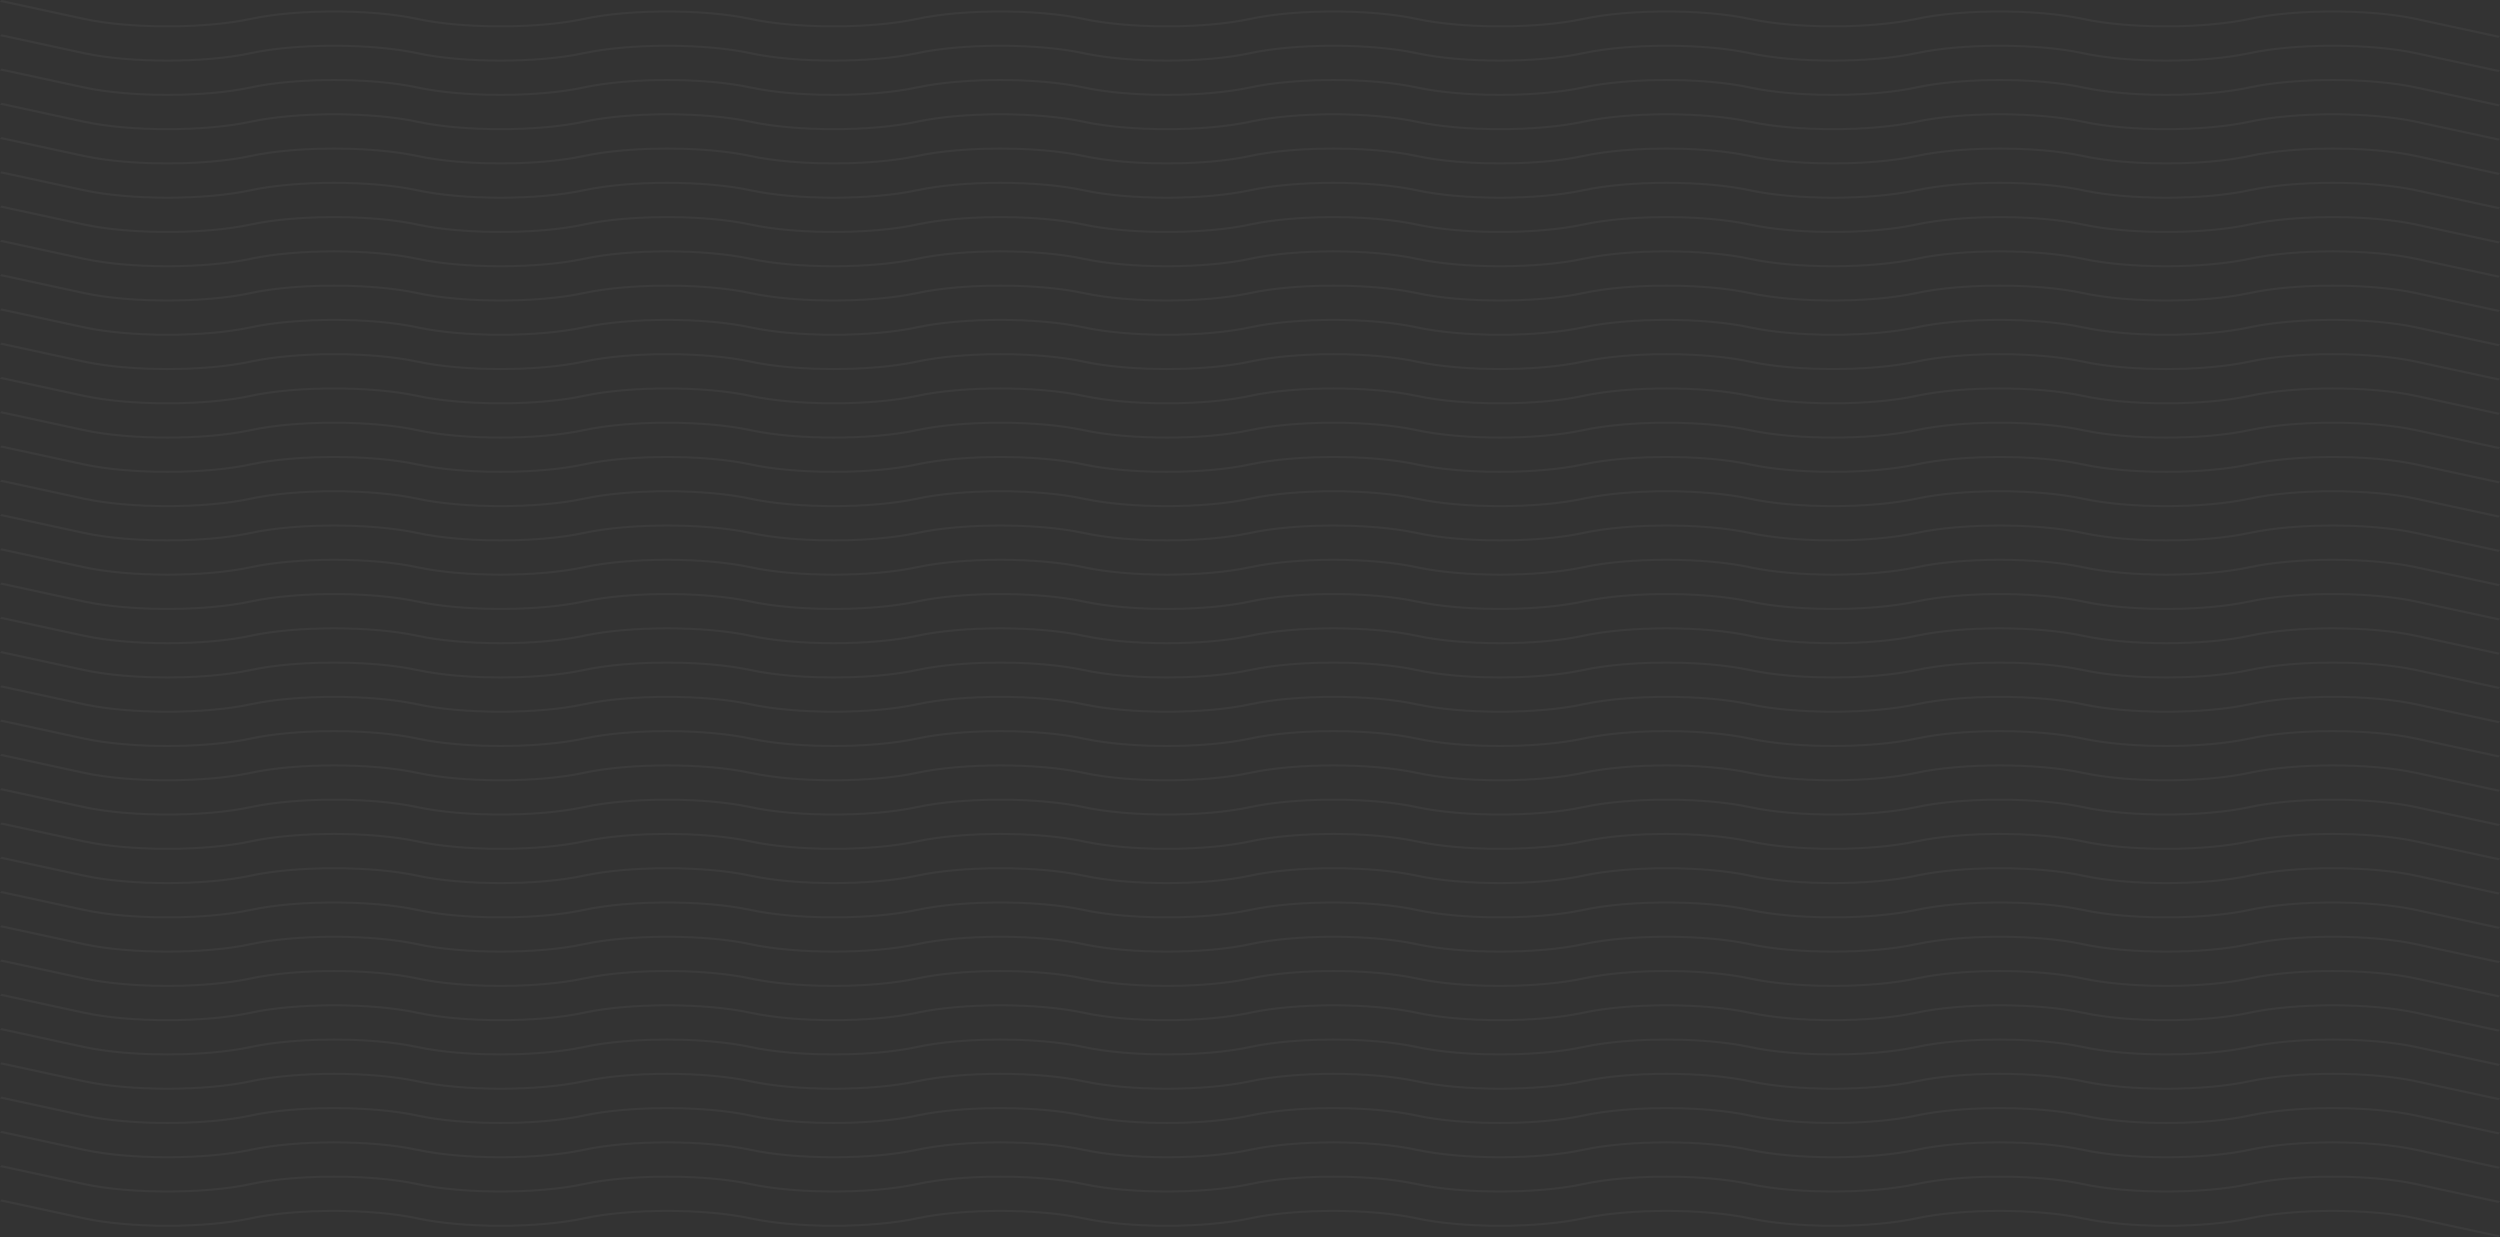 <svg xmlns="http://www.w3.org/2000/svg" width="1303.262" height="644.986" viewBox="0 0 1303.262 644.986">
    <rect x="0" y="0" width="1303.262" height="644.986" fill="#333333" stroke="none"/>
    <defs>
        <style>
            .cls-2{fill:#fff}
        </style>
    </defs>
    <g id="texture" opacity="0.04" transform="translate(-401.743 37.193)">
        <g id="Group_697" transform="translate(401.743 588.077)">
            <g id="Group_696">
                <path id="Path_444" d="M1704.212 276.486l-43.412-9.367c-23.719-5.118-62.312-5.118-86.031 0-24.158 5.213-63.462 5.213-87.616 0-23.723-5.118-62.316-5.118-86.034 0-24.154 5.211-63.462 5.213-87.616 0-23.719-5.118-62.316-5.115-86.038 0-24.154 5.213-63.462 5.213-87.625 0-23.723-5.118-62.316-5.118-86.038 0-24.15 5.211-63.454 5.213-87.608 0-23.723-5.118-62.32-5.115-86.039 0-24.158 5.213-63.47 5.211-87.624 0-23.723-5.118-62.324-5.115-86.047 0-24.154 5.213-63.462 5.213-87.625 0-23.727-5.118-62.328-5.115-86.055 0-24.162 5.213-63.474 5.213-87.637 0l-43.424-9.365.789-.983 43.428 9.365c23.723 5.122 62.332 5.122 86.055 0 24.162-5.211 63.474-5.211 87.633 0 23.719 5.122 62.32 5.122 86.047 0 24.162-5.211 63.466-5.211 87.624 0 23.727 5.122 62.328 5.12 86.047 0 24.154-5.211 63.458-5.211 87.616 0 23.719 5.12 62.307 5.122 86.031 0 24.15-5.209 63.458-5.211 87.616 0 23.727 5.122 62.324 5.12 86.043 0 24.158-5.211 63.462-5.211 87.62 0 23.719 5.122 62.316 5.122 86.035 0 24.158-5.211 63.462-5.211 87.616 0 23.719 5.122 62.316 5.122 86.035 0 24.158-5.211 63.458-5.211 87.616 0l43.412 9.367z" class="cls-2" transform="translate(-401.743 -256.771)"/>
            </g>
        </g>
        <g id="Group_699" transform="translate(401.743 570.212)">
            <g id="Group_698">
                <path id="Path_445" d="M1704.212 268.087l-43.412-9.367c-23.719-5.118-62.312-5.118-86.031 0-24.158 5.213-63.462 5.213-87.616 0-23.723-5.118-62.316-5.118-86.034 0-24.154 5.211-63.462 5.213-87.616 0-23.719-5.118-62.316-5.115-86.038 0-24.154 5.213-63.462 5.213-87.625 0-23.723-5.118-62.316-5.118-86.038 0-24.15 5.211-63.454 5.213-87.608 0-23.723-5.118-62.32-5.115-86.039 0-24.158 5.213-63.47 5.211-87.624 0-23.723-5.118-62.324-5.115-86.047 0-24.154 5.213-63.462 5.213-87.625 0-23.727-5.118-62.328-5.115-86.055 0-24.162 5.213-63.474 5.213-87.637 0l-43.424-9.365.789-.983 43.428 9.367c23.723 5.12 62.332 5.12 86.055 0 24.162-5.213 63.474-5.213 87.633 0 23.719 5.12 62.32 5.12 86.047 0 24.162-5.213 63.466-5.213 87.624 0 23.727 5.12 62.328 5.118 86.047 0 24.154-5.213 63.458-5.213 87.616 0 23.719 5.118 62.307 5.12 86.031 0 24.15-5.211 63.458-5.213 87.616 0 23.727 5.12 62.324 5.118 86.043 0 24.158-5.213 63.462-5.213 87.62 0 23.719 5.12 62.316 5.12 86.035 0 24.158-5.213 63.462-5.213 87.616 0 23.719 5.12 62.316 5.12 86.035 0 24.158-5.213 63.458-5.213 87.616 0l43.412 9.365z" class="cls-2" transform="translate(-401.743 -248.372)"/>
            </g>
        </g>
        <g id="Group_701" transform="translate(401.743 552.347)">
            <g id="Group_700">
                <path id="Path_446" d="M1704.212 259.688l-43.412-9.365c-23.719-5.12-62.312-5.12-86.031 0-24.158 5.211-63.462 5.211-87.616 0-23.723-5.12-62.316-5.12-86.034 0-24.154 5.211-63.462 5.211-87.616 0-23.719-5.12-62.316-5.118-86.038 0-24.154 5.211-63.462 5.211-87.625 0-23.723-5.12-62.316-5.12-86.038 0-24.15 5.211-63.454 5.211-87.608 0-23.723-5.12-62.32-5.118-86.039 0-24.158 5.211-63.47 5.209-87.624 0-23.723-5.12-62.324-5.118-86.047 0-24.154 5.211-63.462 5.211-87.625 0-23.727-5.12-62.328-5.118-86.055 0-24.162 5.211-63.474 5.211-87.637 0l-43.424-9.367.789-.983 43.428 9.367c23.723 5.12 62.332 5.12 86.055 0 24.162-5.213 63.474-5.213 87.633 0 23.719 5.12 62.32 5.12 86.047 0 24.162-5.213 63.466-5.213 87.624 0 23.727 5.12 62.328 5.118 86.047 0 24.154-5.213 63.458-5.213 87.616 0 23.719 5.118 62.307 5.12 86.031 0 24.15-5.211 63.458-5.213 87.616 0 23.727 5.12 62.324 5.118 86.043 0 24.158-5.213 63.462-5.213 87.62 0 23.719 5.12 62.316 5.12 86.035 0 24.158-5.213 63.462-5.213 87.616 0 23.719 5.12 62.316 5.12 86.035 0 24.158-5.213 63.458-5.213 87.616 0l43.412 9.365z" class="cls-2" transform="translate(-401.743 -239.973)"/>
            </g>
        </g>
        <g id="Group_703" transform="translate(401.743 534.483)">
            <g id="Group_702">
                <path id="Path_447" d="M1704.212 251.289l-43.412-9.365c-23.719-5.12-62.312-5.12-86.031 0-24.158 5.211-63.462 5.211-87.616 0-23.723-5.12-62.316-5.12-86.034 0-24.154 5.209-63.462 5.211-87.616 0-23.722-5.12-62.32-5.12-86.038 0-24.158 5.211-63.466 5.211-87.625 0-23.723-5.12-62.316-5.12-86.038 0-24.15 5.211-63.454 5.211-87.608 0-23.723-5.12-62.32-5.12-86.039 0-24.154 5.211-63.466 5.211-87.624 0-23.719-5.12-62.324-5.12-86.047 0-24.162 5.211-63.47 5.211-87.625 0-23.727-5.12-62.332-5.118-86.055 0-24.162 5.211-63.474 5.211-87.637 0l-43.424-9.367.789-.983 43.428 9.367c23.723 5.118 62.332 5.118 86.055 0 24.162-5.211 63.474-5.211 87.633 0 23.719 5.118 62.32 5.118 86.047 0 24.158-5.211 63.466-5.211 87.624 0 23.727 5.118 62.328 5.118 86.047 0 24.15-5.211 63.458-5.211 87.616 0 23.719 5.118 62.307 5.118 86.031 0 24.15-5.209 63.458-5.211 87.616 0 23.727 5.118 62.324 5.118 86.043 0 24.158-5.211 63.466-5.211 87.62 0 23.719 5.118 62.316 5.118 86.035 0 24.158-5.211 63.462-5.211 87.616 0 23.719 5.118 62.316 5.118 86.035 0 24.158-5.211 63.458-5.211 87.616 0l43.412 9.365z" class="cls-2" transform="translate(-401.743 -231.574)"/>
            </g>
        </g>
        <g id="Group_705" transform="translate(401.743 516.618)">
            <g id="Group_704">
                <path id="Path_448" d="M1704.212 242.89l-43.412-9.365c-23.719-5.122-62.312-5.122-86.031 0-24.158 5.211-63.462 5.211-87.616 0-23.723-5.122-62.316-5.122-86.034 0-24.154 5.209-63.462 5.211-87.616 0-23.722-5.122-62.32-5.122-86.038 0-24.158 5.211-63.466 5.211-87.625 0-23.723-5.122-62.32-5.122-86.038 0-24.15 5.211-63.454 5.211-87.608 0-23.723-5.122-62.32-5.122-86.039 0-24.154 5.211-63.466 5.211-87.624 0-23.719-5.122-62.324-5.122-86.047 0-24.162 5.211-63.47 5.211-87.625 0-23.723-5.122-62.328-5.122-86.055 0-24.162 5.211-63.474 5.211-87.637 0l-43.424-9.367.789-.983 43.428 9.367c23.723 5.118 62.332 5.118 86.055 0 24.166-5.211 63.474-5.211 87.633 0 23.723 5.12 62.32 5.118 86.047 0 24.162-5.211 63.466-5.211 87.624 0 23.723 5.12 62.324 5.118 86.047 0 24.15-5.213 63.458-5.211 87.616 0 23.719 5.118 62.307 5.118 86.031 0 24.15-5.211 63.458-5.211 87.616 0 23.723 5.12 62.324 5.118 86.043 0 24.158-5.213 63.466-5.211 87.62 0 23.719 5.118 62.316 5.118 86.035 0 24.158-5.211 63.462-5.211 87.616 0 23.719 5.118 62.316 5.118 86.035 0 24.158-5.211 63.458-5.211 87.616 0l43.412 9.367z" class="cls-2" transform="translate(-401.743 -223.175)"/>
            </g>
        </g>
        <g id="Group_707" transform="translate(401.743 498.753)">
            <g id="Group_706">
                <path id="Path_449" d="M1704.212 234.494l-43.412-9.367c-23.719-5.12-62.312-5.12-86.031 0-24.158 5.211-63.462 5.211-87.616 0-23.723-5.12-62.316-5.12-86.034 0-24.154 5.209-63.462 5.211-87.616 0-23.722-5.12-62.32-5.12-86.038 0-24.158 5.211-63.466 5.211-87.625 0-23.723-5.12-62.32-5.12-86.038 0-24.15 5.211-63.454 5.211-87.608 0-23.723-5.12-62.32-5.12-86.039 0-24.154 5.211-63.466 5.211-87.624 0-23.719-5.12-62.324-5.12-86.047 0-24.162 5.211-63.47 5.211-87.625 0-23.723-5.12-62.328-5.12-86.055 0-24.162 5.211-63.474 5.211-87.637 0l-43.424-9.367.789-.983 43.428 9.367c23.723 5.118 62.332 5.118 86.055 0 24.166-5.211 63.474-5.209 87.633 0 23.723 5.118 62.32 5.118 86.047 0 24.162-5.211 63.466-5.209 87.624 0 23.723 5.118 62.324 5.118 86.047 0 24.15-5.213 63.458-5.213 87.616 0 23.719 5.118 62.307 5.118 86.031 0 24.15-5.211 63.458-5.213 87.616 0 23.723 5.118 62.324 5.118 86.043 0 24.158-5.213 63.466-5.213 87.62 0 23.719 5.118 62.316 5.118 86.035 0 24.158-5.211 63.462-5.213 87.616 0 23.719 5.118 62.316 5.118 86.035 0 24.158-5.211 63.458-5.213 87.616 0l43.412 9.367z" class="cls-2" transform="translate(-401.743 -214.776)"/>
            </g>
        </g>
        <g id="Group_709" transform="translate(401.743 480.888)">
            <g id="Group_708">
                <path id="Path_450" d="M1704.212 226.095l-43.412-9.367c-23.719-5.12-62.312-5.12-86.031 0-24.158 5.211-63.462 5.211-87.616 0-23.723-5.12-62.316-5.12-86.034 0-24.154 5.209-63.462 5.211-87.616 0-23.722-5.12-62.32-5.12-86.038 0-24.158 5.211-63.466 5.211-87.625 0-23.723-5.12-62.32-5.12-86.038 0-24.15 5.211-63.454 5.211-87.608 0-23.723-5.12-62.32-5.12-86.039 0-24.154 5.211-63.466 5.211-87.624 0-23.719-5.12-62.324-5.12-86.047 0-24.162 5.211-63.47 5.211-87.625 0-23.723-5.12-62.328-5.12-86.055 0-24.162 5.211-63.474 5.211-87.637 0l-43.424-9.367.789-.983 43.428 9.367c23.723 5.118 62.332 5.118 86.055 0 24.166-5.211 63.474-5.209 87.633 0 23.723 5.118 62.32 5.118 86.047 0 24.162-5.211 63.466-5.209 87.624 0 23.723 5.118 62.324 5.118 86.047 0 24.15-5.213 63.458-5.211 87.616 0 23.719 5.118 62.307 5.118 86.031 0 24.15-5.211 63.458-5.213 87.616 0 23.723 5.118 62.324 5.118 86.043 0 24.158-5.213 63.466-5.211 87.62 0 23.719 5.118 62.316 5.118 86.035 0 24.158-5.211 63.462-5.213 87.616 0 23.719 5.118 62.316 5.118 86.035 0 24.158-5.211 63.458-5.213 87.616 0l43.412 9.367z" class="cls-2" transform="translate(-401.743 -206.377)"/>
            </g>
        </g>
        <g id="Group_711" transform="translate(401.743 463.023)">
            <g id="Group_710">
                <path id="Path_451" d="M1704.212 217.7l-43.412-9.367c-23.719-5.12-62.312-5.12-86.031 0-24.158 5.211-63.462 5.211-87.616 0-23.723-5.12-62.316-5.12-86.034 0-24.154 5.209-63.462 5.211-87.616 0-23.722-5.12-62.32-5.12-86.038 0-24.158 5.211-63.466 5.211-87.625 0-23.723-5.122-62.32-5.12-86.038 0-24.15 5.211-63.454 5.211-87.608 0-23.723-5.12-62.32-5.12-86.039 0-24.154 5.211-63.466 5.211-87.624 0-23.719-5.12-62.324-5.12-86.047 0-24.162 5.211-63.47 5.211-87.625 0-23.723-5.122-62.328-5.12-86.055 0-24.162 5.211-63.474 5.211-87.637 0l-43.424-9.367.789-.983 43.428 9.367c23.723 5.118 62.332 5.118 86.055 0 24.166-5.211 63.474-5.211 87.633 0 23.723 5.12 62.32 5.118 86.047 0 24.162-5.211 63.466-5.211 87.624 0 23.723 5.12 62.324 5.118 86.047 0 24.15-5.213 63.458-5.211 87.616 0 23.719 5.118 62.307 5.118 86.031 0 24.15-5.211 63.458-5.213 87.616 0 23.723 5.12 62.324 5.118 86.043 0 24.158-5.213 63.466-5.211 87.62 0 23.719 5.118 62.316 5.118 86.035 0 24.158-5.211 63.462-5.213 87.616 0 23.719 5.118 62.316 5.118 86.035 0 24.158-5.211 63.458-5.213 87.616 0l43.412 9.367z" class="cls-2" transform="translate(-401.743 -197.978)"/>
            </g>
        </g>
        <g id="Group_713" transform="translate(401.743 445.158)">
            <g id="Group_712">
                <path id="Path_452" d="M1704.212 209.294l-43.412-9.367c-23.719-5.118-62.312-5.118-86.031 0-24.158 5.213-63.462 5.213-87.616 0-23.723-5.118-62.316-5.118-86.034 0-24.154 5.213-63.462 5.213-87.616 0-23.719-5.118-62.316-5.118-86.038 0-24.154 5.213-63.462 5.213-87.625 0-23.723-5.118-62.316-5.118-86.038 0-24.15 5.213-63.454 5.213-87.608 0-23.723-5.118-62.32-5.118-86.039 0-24.158 5.213-63.47 5.211-87.624 0-23.723-5.118-62.324-5.118-86.047 0-24.154 5.213-63.462 5.213-87.625 0-23.727-5.118-62.328-5.118-86.055 0-24.162 5.213-63.474 5.213-87.637 0l-43.424-9.365.789-.983 43.428 9.367c23.723 5.12 62.332 5.12 86.055 0 24.162-5.213 63.474-5.213 87.633 0 23.719 5.12 62.32 5.12 86.047 0 24.162-5.213 63.466-5.213 87.624 0 23.727 5.12 62.328 5.12 86.047 0 24.154-5.213 63.458-5.213 87.616 0 23.719 5.12 62.307 5.12 86.031 0 24.15-5.209 63.458-5.213 87.616 0 23.727 5.12 62.324 5.12 86.043 0 24.158-5.213 63.462-5.213 87.62 0 23.719 5.12 62.316 5.12 86.035 0 24.158-5.211 63.462-5.213 87.616 0 23.719 5.12 62.316 5.12 86.035 0 24.158-5.211 63.458-5.213 87.616 0l43.412 9.365z" class="cls-2" transform="translate(-401.743 -189.579)"/>
            </g>
        </g>
        <g id="Group_715" transform="translate(401.743 427.293)">
            <g id="Group_714">
                <path id="Path_453" d="M1704.212 200.9l-43.412-9.37c-23.719-5.12-62.312-5.12-86.031 0-24.158 5.211-63.462 5.211-87.616 0-23.723-5.12-62.316-5.12-86.034 0-24.154 5.209-63.462 5.211-87.616 0-23.719-5.12-62.316-5.118-86.038 0-24.154 5.213-63.462 5.211-87.625 0-23.723-5.12-62.316-5.12-86.038 0-24.15 5.209-63.454 5.211-87.608 0-23.723-5.12-62.32-5.118-86.039 0-24.158 5.211-63.47 5.209-87.624 0-23.723-5.12-62.324-5.118-86.047 0-24.154 5.213-63.462 5.211-87.625 0-23.727-5.12-62.328-5.118-86.055 0-24.162 5.211-63.474 5.211-87.637 0l-43.424-9.367.789-.983 43.428 9.367c23.723 5.12 62.332 5.12 86.055 0 24.162-5.213 63.474-5.213 87.633 0 23.719 5.12 62.32 5.12 86.047 0 24.162-5.213 63.466-5.213 87.624 0 23.727 5.12 62.328 5.118 86.047 0 24.154-5.213 63.458-5.213 87.616 0 23.719 5.118 62.307 5.12 86.031 0 24.15-5.209 63.458-5.213 87.616 0 23.727 5.12 62.324 5.118 86.043 0 24.158-5.213 63.462-5.213 87.62 0 23.719 5.12 62.316 5.12 86.035 0 24.158-5.213 63.462-5.213 87.616 0 23.719 5.12 62.316 5.12 86.035 0 24.158-5.213 63.458-5.213 87.616 0l43.412 9.365z" class="cls-2" transform="translate(-401.743 -181.18)"/>
            </g>
        </g>
        <g id="Group_717" transform="translate(401.743 409.428)">
            <g id="Group_716">
                <path id="Path_454" d="M1704.212 192.5l-43.412-9.365c-23.719-5.12-62.312-5.12-86.031 0-24.158 5.211-63.462 5.211-87.616 0-23.723-5.12-62.316-5.12-86.034 0-24.154 5.209-63.462 5.211-87.616 0-23.719-5.12-62.316-5.118-86.038 0-24.154 5.213-63.462 5.211-87.625 0-23.723-5.12-62.316-5.12-86.038 0-24.15 5.209-63.454 5.211-87.608 0-23.723-5.12-62.32-5.118-86.039 0-24.158 5.211-63.47 5.209-87.624 0-23.723-5.12-62.324-5.118-86.047 0-24.154 5.213-63.462 5.211-87.625 0-23.727-5.12-62.328-5.118-86.055 0-24.162 5.211-63.474 5.211-87.637 0l-43.424-9.367.789-.983 43.428 9.367c23.723 5.12 62.332 5.12 86.055 0 24.162-5.211 63.474-5.211 87.633 0 23.719 5.12 62.32 5.12 86.047 0 24.162-5.211 63.466-5.211 87.624 0 23.727 5.12 62.328 5.118 86.047 0 24.154-5.211 63.458-5.211 87.616 0 23.719 5.118 62.307 5.12 86.031 0 24.15-5.209 63.458-5.211 87.616 0 23.727 5.12 62.324 5.118 86.043 0 24.158-5.211 63.462-5.211 87.62 0 23.719 5.12 62.316 5.12 86.035 0 24.158-5.211 63.462-5.211 87.616 0 23.719 5.12 62.316 5.12 86.035 0 24.158-5.211 63.458-5.211 87.616 0l43.412 9.367z" class="cls-2" transform="translate(-401.743 -172.781)"/>
            </g>
        </g>
        <g id="Group_719" transform="translate(401.743 391.563)">
            <g id="Group_718">
                <path id="Path_455" d="M1704.212 184.1l-43.412-9.367c-23.719-5.12-62.312-5.12-86.031 0-24.158 5.211-63.462 5.211-87.616 0-23.723-5.12-62.316-5.12-86.034 0-24.154 5.211-63.462 5.211-87.616 0-23.719-5.12-62.316-5.118-86.038 0-24.154 5.211-63.462 5.211-87.625 0-23.723-5.12-62.316-5.12-86.038 0-24.15 5.211-63.454 5.211-87.608 0-23.723-5.12-62.32-5.118-86.039 0-24.158 5.211-63.47 5.211-87.624 0-23.723-5.12-62.324-5.118-86.047 0-24.154 5.211-63.462 5.211-87.625 0-23.727-5.12-62.328-5.118-86.055 0-24.162 5.211-63.474 5.211-87.637 0l-43.424-9.367.789-.983 43.428 9.367c23.723 5.12 62.332 5.12 86.055 0 24.162-5.211 63.474-5.211 87.633 0 23.719 5.12 62.32 5.12 86.047 0 24.162-5.211 63.466-5.211 87.624 0 23.727 5.122 62.328 5.12 86.047 0 24.154-5.211 63.458-5.211 87.616 0 23.719 5.12 62.307 5.122 86.031 0 24.15-5.209 63.458-5.211 87.616 0 23.727 5.122 62.324 5.12 86.043 0 24.158-5.211 63.462-5.211 87.62 0 23.719 5.12 62.316 5.12 86.035 0 24.158-5.211 63.462-5.211 87.616 0 23.719 5.12 62.316 5.12 86.035 0 24.158-5.211 63.458-5.211 87.616 0l43.412 9.367z" class="cls-2" transform="translate(-401.743 -164.382)"/>
            </g>
        </g>
        <g id="Group_721" transform="translate(401.743 373.698)">
            <g id="Group_720">
                <path id="Path_456" d="M1704.212 175.7l-43.412-9.367c-23.719-5.118-62.312-5.118-86.031 0-24.158 5.211-63.462 5.211-87.616 0-23.723-5.118-62.316-5.118-86.034 0-24.154 5.209-63.462 5.211-87.616 0-23.719-5.118-62.316-5.118-86.038 0-24.154 5.211-63.462 5.211-87.625 0-23.723-5.118-62.316-5.118-86.038 0-24.15 5.209-63.454 5.211-87.608 0-23.723-5.118-62.32-5.118-86.039 0-24.158 5.211-63.47 5.209-87.624 0-23.723-5.118-62.324-5.118-86.047 0-24.154 5.211-63.462 5.211-87.625 0-23.727-5.118-62.328-5.118-86.055 0-24.162 5.211-63.474 5.211-87.637 0l-43.424-9.367.789-.983 43.428 9.367c23.723 5.12 62.332 5.12 86.055 0 24.162-5.211 63.474-5.211 87.633 0 23.719 5.12 62.32 5.12 86.047 0 24.162-5.211 63.466-5.211 87.624 0 23.727 5.12 62.328 5.12 86.047 0 24.154-5.211 63.458-5.211 87.616 0 23.719 5.12 62.307 5.12 86.031 0 24.15-5.209 63.458-5.211 87.616 0 23.727 5.12 62.324 5.12 86.043 0 24.158-5.211 63.462-5.211 87.62 0 23.719 5.12 62.316 5.12 86.035 0 24.158-5.211 63.462-5.211 87.616 0 23.719 5.12 62.316 5.12 86.035 0 24.158-5.211 63.458-5.211 87.616 0l43.412 9.367z" class="cls-2" transform="translate(-401.743 -155.983)"/>
            </g>
        </g>
        <g id="Group_723" transform="translate(401.743 355.833)">
            <g id="Group_722">
                <path id="Path_457" d="M1704.212 167.3l-43.412-9.367c-23.719-5.118-62.312-5.118-86.031 0-24.158 5.211-63.462 5.211-87.616 0-23.723-5.118-62.316-5.118-86.034 0-24.154 5.209-63.462 5.211-87.616 0-23.722-5.118-62.32-5.118-86.038 0-24.158 5.211-63.466 5.211-87.625 0-23.723-5.118-62.316-5.118-86.038 0-24.15 5.211-63.454 5.211-87.608 0-23.723-5.118-62.32-5.118-86.039 0-24.154 5.211-63.466 5.211-87.624 0-23.719-5.118-62.324-5.118-86.047 0-24.162 5.211-63.47 5.211-87.625 0-23.727-5.12-62.332-5.118-86.055 0-24.162 5.211-63.474 5.211-87.637 0l-43.424-9.367.789-.983 43.428 9.367c23.723 5.118 62.332 5.118 86.055 0 24.162-5.211 63.474-5.211 87.633 0 23.719 5.118 62.32 5.118 86.047 0 24.158-5.211 63.466-5.211 87.624 0 23.727 5.118 62.328 5.118 86.047 0 24.15-5.211 63.458-5.211 87.616 0 23.719 5.118 62.307 5.118 86.031 0 24.15-5.209 63.458-5.211 87.616 0 23.727 5.118 62.324 5.118 86.043 0 24.158-5.211 63.466-5.211 87.62 0 23.719 5.118 62.316 5.118 86.035 0 24.158-5.211 63.462-5.211 87.616 0 23.719 5.118 62.316 5.118 86.035 0 24.158-5.211 63.458-5.211 87.616 0l43.412 9.367z" class="cls-2" transform="translate(-401.743 -147.584)"/>
            </g>
        </g>
        <g id="Group_725" transform="translate(401.743 337.968)">
            <g id="Group_724">
                <path id="Path_458" d="M1704.212 158.9l-43.412-9.367c-23.719-5.12-62.312-5.12-86.031 0-24.158 5.211-63.462 5.211-87.616 0-23.723-5.12-62.316-5.12-86.034 0-24.154 5.209-63.462 5.211-87.616 0-23.722-5.12-62.32-5.12-86.038 0-24.158 5.211-63.466 5.211-87.625 0-23.723-5.12-62.32-5.12-86.038 0-24.15 5.211-63.454 5.211-87.608 0-23.723-5.12-62.32-5.12-86.039 0-24.154 5.211-63.466 5.211-87.624 0-23.719-5.12-62.324-5.12-86.047 0-24.162 5.211-63.47 5.211-87.625 0-23.723-5.12-62.328-5.12-86.055 0-24.162 5.211-63.474 5.211-87.637 0l-43.424-9.367.789-.983 43.428 9.367c23.723 5.118 62.332 5.118 86.055 0 24.166-5.211 63.474-5.211 87.633 0 23.723 5.12 62.32 5.118 86.047 0 24.162-5.211 63.466-5.211 87.624 0 23.723 5.12 62.324 5.118 86.047 0 24.15-5.213 63.458-5.211 87.616 0 23.719 5.118 62.307 5.118 86.031 0 24.15-5.211 63.458-5.211 87.616 0 23.723 5.12 62.324 5.118 86.043 0 24.158-5.213 63.466-5.211 87.62 0 23.719 5.118 62.316 5.118 86.035 0 24.158-5.211 63.462-5.211 87.616 0 23.719 5.118 62.316 5.118 86.035 0 24.158-5.211 63.458-5.211 87.616 0l43.412 9.367z" class="cls-2" transform="translate(-401.743 -139.185)"/>
            </g>
        </g>
        <g id="Group_727" transform="translate(401.743 320.103)">
            <g id="Group_726">
                <path id="Path_459" d="M1704.212 150.5l-43.412-9.367c-23.719-5.12-62.312-5.12-86.031 0-24.158 5.211-63.462 5.211-87.616 0-23.723-5.12-62.316-5.12-86.034 0-24.154 5.209-63.462 5.211-87.616 0-23.722-5.12-62.32-5.12-86.038 0-24.158 5.211-63.466 5.211-87.625 0-23.723-5.12-62.32-5.12-86.038 0-24.15 5.211-63.454 5.211-87.608 0-23.723-5.12-62.32-5.12-86.039 0-24.154 5.211-63.466 5.211-87.624 0-23.719-5.12-62.324-5.12-86.047 0-24.162 5.211-63.47 5.211-87.625 0-23.723-5.12-62.328-5.12-86.055 0-24.162 5.211-63.474 5.211-87.637 0l-43.424-9.367.789-.983 43.428 9.367c23.723 5.118 62.332 5.118 86.055 0 24.166-5.211 63.474-5.211 87.633 0 23.723 5.118 62.32 5.118 86.047 0 24.162-5.211 63.466-5.211 87.624 0 23.723 5.118 62.324 5.118 86.047 0 24.15-5.213 63.458-5.211 87.616 0 23.719 5.118 62.307 5.118 86.031 0 24.15-5.211 63.458-5.211 87.616 0 23.723 5.118 62.324 5.118 86.043 0 24.158-5.213 63.466-5.211 87.62 0 23.719 5.118 62.316 5.118 86.035 0 24.158-5.211 63.462-5.211 87.616 0 23.719 5.118 62.316 5.118 86.035 0 24.158-5.211 63.458-5.211 87.616 0l43.412 9.367z" class="cls-2" transform="translate(-401.743 -130.786)"/>
            </g>
        </g>
        <g id="Group_729" transform="translate(401.743 302.238)">
            <g id="Group_728">
                <path id="Path_460" d="M1704.212 142.1l-43.412-9.367c-23.719-5.12-62.312-5.12-86.031 0-24.158 5.211-63.462 5.211-87.616 0-23.723-5.12-62.316-5.12-86.034 0-24.154 5.209-63.462 5.211-87.616 0-23.722-5.12-62.32-5.12-86.038 0-24.158 5.211-63.466 5.211-87.625 0-23.723-5.122-62.32-5.12-86.038 0-24.15 5.211-63.454 5.211-87.608 0-23.723-5.12-62.32-5.12-86.039 0-24.154 5.211-63.466 5.211-87.624 0-23.719-5.12-62.324-5.12-86.047 0-24.162 5.211-63.47 5.211-87.625 0-23.723-5.122-62.328-5.12-86.055 0-24.162 5.211-63.474 5.211-87.637 0l-43.424-9.367.789-.983 43.428 9.367c23.723 5.118 62.332 5.118 86.055 0 24.166-5.211 63.474-5.211 87.633 0 23.723 5.12 62.32 5.118 86.047 0 24.162-5.211 63.466-5.211 87.624 0 23.723 5.12 62.324 5.118 86.047 0 24.15-5.213 63.458-5.211 87.616 0 23.719 5.118 62.307 5.118 86.031 0 24.15-5.211 63.458-5.211 87.616 0 23.723 5.12 62.324 5.118 86.043 0 24.158-5.213 63.466-5.211 87.62 0 23.719 5.118 62.316 5.118 86.035 0 24.158-5.211 63.462-5.211 87.616 0 23.719 5.118 62.316 5.118 86.035 0 24.158-5.211 63.458-5.211 87.616 0l43.412 9.367z" class="cls-2" transform="translate(-401.743 -122.387)"/>
            </g>
        </g>
        <g id="Group_731" transform="translate(401.743 284.374)">
            <g id="Group_730">
                <path id="Path_461" d="M1704.212 133.706l-43.412-9.367c-23.719-5.12-62.312-5.12-86.031 0-24.158 5.211-63.462 5.211-87.616 0-23.723-5.12-62.316-5.12-86.034 0-24.154 5.209-63.462 5.211-87.616 0-23.722-5.12-62.32-5.12-86.038 0-24.158 5.211-63.466 5.211-87.625 0-23.723-5.12-62.32-5.12-86.038 0-24.15 5.211-63.454 5.211-87.608 0-23.723-5.12-62.32-5.12-86.039 0-24.154 5.211-63.466 5.211-87.624 0-23.719-5.12-62.324-5.12-86.047 0-24.162 5.211-63.47 5.211-87.625 0-23.723-5.12-62.328-5.12-86.055 0-24.162 5.211-63.474 5.211-87.637 0l-43.424-9.367.789-.983 43.428 9.367c23.723 5.118 62.332 5.118 86.055 0 24.166-5.211 63.474-5.209 87.633 0 23.723 5.12 62.32 5.118 86.047 0 24.162-5.211 63.466-5.209 87.624 0 23.723 5.12 62.324 5.118 86.047 0 24.15-5.211 63.458-5.211 87.616 0 23.719 5.118 62.307 5.118 86.031 0 24.15-5.209 63.458-5.211 87.616 0 23.723 5.12 62.324 5.118 86.043 0 24.158-5.211 63.466-5.211 87.62 0 23.719 5.118 62.316 5.118 86.035 0 24.158-5.209 63.462-5.211 87.616 0 23.719 5.118 62.316 5.118 86.035 0 24.158-5.209 63.458-5.211 87.616 0l43.412 9.367z" class="cls-2" transform="translate(-401.743 -113.988)"/>
            </g>
        </g>
        <g id="Group_733" transform="translate(401.743 266.511)">
            <g id="Group_732">
                <path id="Path_462" d="M1704.212 125.305l-43.412-9.367c-23.719-5.12-62.312-5.12-86.031 0-24.158 5.211-63.462 5.211-87.616 0-23.723-5.12-62.316-5.12-86.034 0-24.154 5.211-63.462 5.211-87.616 0-23.722-5.12-62.32-5.12-86.038 0-24.158 5.211-63.466 5.211-87.625 0-23.723-5.12-62.316-5.12-86.038 0-24.15 5.211-63.454 5.211-87.608 0-23.723-5.12-62.32-5.12-86.039 0-24.158 5.211-63.462 5.211-87.624 0-23.719-5.12-62.324-5.12-86.047 0-24.162 5.211-63.47 5.211-87.625 0-23.723-5.12-62.328-5.12-86.055 0-24.162 5.211-63.474 5.211-87.637 0l-43.424-9.367.789-.981 43.428 9.365c23.723 5.12 62.332 5.12 86.055 0 24.166-5.211 63.474-5.209 87.633 0 23.723 5.12 62.32 5.118 86.047 0 24.162-5.211 63.466-5.209 87.624 0 23.723 5.12 62.324 5.12 86.047 0 24.154-5.211 63.458-5.211 87.616 0 23.719 5.12 62.307 5.12 86.031 0 24.15-5.209 63.458-5.211 87.616 0 23.727 5.12 62.324 5.12 86.043 0 24.158-5.211 63.462-5.211 87.62 0 23.719 5.12 62.316 5.12 86.035 0 24.158-5.211 63.462-5.213 87.616 0 23.719 5.12 62.316 5.12 86.035 0 24.158-5.211 63.458-5.213 87.616 0l43.412 9.367z" class="cls-2" transform="translate(-401.743 -105.59)"/>
            </g>
        </g>
        <g id="Group_735" transform="translate(401.743 248.644)">
            <g id="Group_734">
                <path id="Path_463" d="M1704.212 116.908l-43.412-9.368c-23.719-5.118-62.312-5.118-86.031 0-24.158 5.211-63.462 5.211-87.616 0-23.723-5.118-62.316-5.118-86.034 0-24.154 5.211-63.462 5.211-87.616 0-23.719-5.12-62.316-5.118-86.038 0-24.154 5.211-63.462 5.211-87.625 0-23.723-5.118-62.316-5.118-86.038 0-24.15 5.211-63.454 5.211-87.608 0-23.723-5.12-62.32-5.118-86.039 0-24.158 5.211-63.47 5.211-87.624 0-23.723-5.12-62.324-5.118-86.047 0-24.154 5.211-63.462 5.211-87.625 0-23.727-5.12-62.328-5.118-86.055 0-24.162 5.211-63.474 5.211-87.637 0l-43.424-9.367.789-.983 43.428 9.367c23.723 5.12 62.332 5.12 86.055 0 24.162-5.211 63.474-5.211 87.633 0 23.719 5.12 62.32 5.12 86.047 0 24.162-5.211 63.466-5.211 87.624 0 23.727 5.122 62.328 5.12 86.047 0 24.154-5.211 63.458-5.211 87.616 0 23.719 5.12 62.307 5.122 86.031 0 24.15-5.209 63.458-5.213 87.616 0 23.727 5.122 62.324 5.12 86.043 0 24.158-5.211 63.462-5.211 87.62 0 23.719 5.12 62.316 5.12 86.035 0 24.158-5.211 63.462-5.213 87.616 0 23.719 5.12 62.316 5.12 86.035 0 24.158-5.211 63.458-5.213 87.616 0l43.412 9.367z" class="cls-2" transform="translate(-401.743 -97.19)"/>
            </g>
        </g>
        <g id="Group_737" transform="translate(401.743 230.779)">
            <g id="Group_736">
                <path id="Path_464" d="M1704.212 108.509l-43.412-9.368c-23.719-5.118-62.312-5.118-86.031 0-24.158 5.211-63.462 5.211-87.616 0-23.723-5.118-62.316-5.118-86.034 0-24.154 5.211-63.462 5.211-87.616 0-23.719-5.12-62.316-5.118-86.038 0-24.154 5.213-63.462 5.211-87.625 0-23.723-5.118-62.316-5.118-86.038 0-24.15 5.211-63.454 5.211-87.608 0-23.723-5.12-62.32-5.118-86.039 0-24.158 5.213-63.47 5.211-87.624 0-23.723-5.12-62.324-5.118-86.047 0-24.154 5.213-63.462 5.211-87.625 0-23.727-5.12-62.328-5.118-86.055 0-24.162 5.211-63.474 5.211-87.637 0l-43.424-9.367.789-.983 43.428 9.367c23.723 5.12 62.332 5.12 86.055 0 24.162-5.211 63.474-5.211 87.633 0 23.719 5.12 62.32 5.12 86.047 0 24.162-5.211 63.466-5.211 87.624 0 23.727 5.122 62.328 5.12 86.047 0 24.154-5.211 63.458-5.211 87.616 0 23.719 5.12 62.307 5.122 86.031 0 24.15-5.209 63.458-5.211 87.616 0 23.727 5.122 62.324 5.12 86.043 0 24.158-5.211 63.462-5.211 87.62 0 23.719 5.12 62.316 5.12 86.035 0 24.158-5.211 63.462-5.211 87.616 0 23.719 5.12 62.316 5.12 86.035 0 24.158-5.211 63.458-5.211 87.616 0l43.412 9.367z" class="cls-2" transform="translate(-401.743 -88.791)"/>
            </g>
        </g>
        <g id="Group_739" transform="translate(401.745 212.914)">
            <g id="Group_738">
                <path id="Path_465" d="M1704.211 100.11l-43.411-9.368c-23.719-5.118-62.312-5.118-86.031 0-24.158 5.211-63.462 5.211-87.616 0-23.723-5.118-62.316-5.118-86.035 0-24.154 5.211-63.462 5.213-87.617 0-23.719-5.12-62.316-5.118-86.039 0-24.154 5.213-63.462 5.211-87.625 0-23.723-5.118-62.316-5.118-86.039 0-24.15 5.211-63.454 5.213-87.608 0-23.723-5.12-62.32-5.118-86.039 0-24.154 5.213-63.462 5.211-87.625 0-23.723-5.12-62.324-5.118-86.047 0-24.154 5.213-63.462 5.211-87.625 0-23.727-5.12-62.332-5.118-86.055 0-24.162 5.211-63.475 5.211-87.637 0l-43.42-9.367.789-.983 43.424 9.367c23.723 5.12 62.333 5.12 86.055 0 24.162-5.211 63.474-5.211 87.633 0 23.719 5.12 62.32 5.12 86.047 0 24.162-5.211 63.466-5.211 87.625 0 23.727 5.122 62.328 5.12 86.047 0 24.154-5.211 63.458-5.211 87.617 0 23.723 5.122 62.316 5.12 86.031 0 24.15-5.209 63.458-5.211 87.616 0 23.727 5.122 62.324 5.12 86.043 0 24.158-5.211 63.466-5.211 87.62 0 23.719 5.12 62.316 5.12 86.035 0 24.158-5.211 63.462-5.211 87.616 0 23.719 5.12 62.316 5.12 86.035 0 24.158-5.211 63.458-5.211 87.616 0L1705 99.127z" class="cls-2" transform="translate(-401.744 -80.392)"/>
            </g>
        </g>
        <g id="Group_741" transform="translate(401.745 195.049)">
            <g id="Group_740">
                <path id="Path_466" d="M1704.211 91.711l-43.411-9.368c-23.719-5.118-62.312-5.118-86.031 0-24.158 5.211-63.462 5.211-87.616 0-23.723-5.118-62.316-5.118-86.035 0-24.154 5.211-63.462 5.213-87.617 0-23.719-5.118-62.316-5.118-86.039 0-24.154 5.213-63.462 5.211-87.625 0-23.723-5.118-62.316-5.118-86.039 0-24.15 5.211-63.454 5.213-87.608 0-23.723-5.118-62.32-5.118-86.039 0-24.154 5.213-63.462 5.211-87.625 0-23.723-5.118-62.324-5.118-86.047 0-24.154 5.213-63.462 5.211-87.625 0-23.727-5.12-62.332-5.118-86.055 0-24.162 5.211-63.475 5.211-87.637 0l-43.42-9.367.789-.983 43.424 9.367c23.723 5.12 62.333 5.12 86.055 0 24.162-5.211 63.474-5.211 87.633 0 23.719 5.12 62.32 5.12 86.047 0 24.162-5.211 63.466-5.211 87.625 0 23.727 5.12 62.328 5.12 86.047 0 24.154-5.211 63.458-5.211 87.617 0 23.723 5.122 62.316 5.122 86.031 0 24.15-5.209 63.458-5.211 87.616 0 23.727 5.12 62.324 5.12 86.043 0 24.158-5.211 63.466-5.211 87.62 0 23.719 5.12 62.316 5.12 86.035 0 24.158-5.211 63.462-5.211 87.616 0 23.719 5.12 62.316 5.12 86.035 0 24.158-5.211 63.458-5.211 87.616 0L1705 90.728z" class="cls-2" transform="translate(-401.744 -71.993)"/>
            </g>
        </g>
        <g id="Group_743" transform="translate(401.745 177.184)">
            <g id="Group_742">
                <path id="Path_467" d="M1704.211 83.312l-43.411-9.368c-23.719-5.118-62.312-5.118-86.031 0-24.158 5.211-63.462 5.211-87.616 0-23.723-5.118-62.316-5.118-86.035 0-24.154 5.209-63.462 5.213-87.617 0-23.723-5.118-62.32-5.118-86.039 0-24.158 5.211-63.466 5.213-87.625 0-23.723-5.118-62.32-5.118-86.039 0-24.154 5.211-63.458 5.211-87.608 0-23.723-5.12-62.32-5.118-86.039 0-24.154 5.211-63.466 5.213-87.625 0-23.719-5.118-62.324-5.118-86.047 0-24.162 5.211-63.47 5.213-87.625 0-23.727-5.12-62.332-5.118-86.055 0-24.162 5.213-63.475 5.211-87.637 0l-43.42-9.367.789-.983 43.424 9.367c23.723 5.118 62.333 5.118 86.055 0 24.162-5.211 63.474-5.211 87.633 0 23.719 5.118 62.32 5.118 86.047 0 24.158-5.211 63.466-5.211 87.625 0 23.727 5.118 62.328 5.118 86.047 0 24.15-5.211 63.458-5.211 87.617 0 23.715 5.118 62.312 5.118 86.031 0 24.15-5.209 63.458-5.211 87.616 0 23.727 5.118 62.324 5.118 86.043 0 24.158-5.211 63.466-5.211 87.62 0 23.719 5.118 62.316 5.118 86.035 0 24.158-5.211 63.462-5.211 87.616 0 23.719 5.118 62.316 5.118 86.035 0 24.158-5.211 63.458-5.211 87.616 0L1705 82.329z" class="cls-2" transform="translate(-401.744 -63.594)"/>
            </g>
        </g>
        <g id="Group_745" transform="translate(401.745 159.319)">
            <g id="Group_744">
                <path id="Path_468" d="M1704.211 74.913l-43.411-9.368c-23.719-5.12-62.312-5.12-86.031 0-24.158 5.211-63.462 5.211-87.616 0-23.723-5.12-62.316-5.12-86.035 0-24.154 5.209-63.462 5.213-87.617 0-23.723-5.12-62.32-5.12-86.039 0-24.158 5.211-63.466 5.213-87.625 0-23.723-5.12-62.316-5.12-86.039 0-24.154 5.211-63.458 5.211-87.608 0-23.723-5.12-62.32-5.12-86.039 0-24.154 5.211-63.466 5.213-87.625 0-23.719-5.12-62.324-5.12-86.047 0-24.162 5.211-63.47 5.211-87.625 0-23.727-5.12-62.332-5.12-86.055 0-24.162 5.213-63.475 5.211-87.637 0l-43.42-9.367.789-.983 43.424 9.367c23.723 5.12 62.333 5.12 86.055 0 24.166-5.209 63.474-5.209 87.633 0 23.723 5.12 62.32 5.12 86.047 0 24.162-5.209 63.466-5.209 87.625 0 23.723 5.12 62.324 5.12 86.047 0 24.15-5.213 63.458-5.211 87.617 0 23.715 5.12 62.312 5.12 86.031 0 24.15-5.211 63.458-5.211 87.616 0 23.723 5.12 62.324 5.12 86.043 0 24.158-5.213 63.466-5.211 87.62 0 23.719 5.12 62.316 5.12 86.035 0 24.158-5.211 63.462-5.211 87.616 0 23.719 5.12 62.316 5.12 86.035 0 24.158-5.211 63.458-5.211 87.616 0L1705 73.93z" class="cls-2" transform="translate(-401.744 -55.195)"/>
            </g>
        </g>
        <g id="Group_747" transform="translate(401.745 141.456)">
            <g id="Group_746">
                <path id="Path_469" d="M1704.211 66.512l-43.411-9.367c-23.719-5.12-62.312-5.12-86.031 0-24.158 5.211-63.462 5.211-87.616 0-23.723-5.12-62.316-5.12-86.035 0-24.154 5.209-63.462 5.211-87.617 0-23.723-5.12-62.32-5.12-86.039 0-24.158 5.211-63.466 5.211-87.625 0-23.723-5.12-62.316-5.12-86.039 0-24.154 5.211-63.458 5.211-87.608 0-23.723-5.12-62.32-5.12-86.039 0-24.154 5.211-63.466 5.211-87.625 0-23.719-5.12-62.324-5.12-86.047 0-24.162 5.211-63.47 5.211-87.625 0-23.727-5.12-62.332-5.12-86.055 0-24.162 5.213-63.475 5.213-87.637 0l-43.42-9.367.789-.981 43.424 9.365c23.723 5.12 62.333 5.12 86.055 0 24.166-5.209 63.474-5.209 87.633 0 23.723 5.12 62.32 5.12 86.047 0 24.162-5.209 63.466-5.209 87.625 0 23.723 5.12 62.324 5.12 86.047 0 24.15-5.213 63.458-5.211 87.617 0 23.715 5.12 62.312 5.12 86.031 0 24.15-5.211 63.458-5.211 87.616 0 23.723 5.12 62.324 5.12 86.043 0 24.158-5.213 63.466-5.211 87.62 0 23.719 5.12 62.316 5.12 86.035 0 24.158-5.211 63.462-5.211 87.616 0 23.719 5.12 62.316 5.12 86.035 0 24.158-5.211 63.458-5.211 87.616 0L1705 65.53z" class="cls-2" transform="translate(-401.744 -46.797)"/>
            </g>
        </g>
        <g id="Group_749" transform="translate(401.745 123.591)">
            <g id="Group_748">
                <path id="Path_470" d="M1704.211 58.113l-43.411-9.367c-23.719-5.12-62.312-5.12-86.031 0-24.158 5.213-63.462 5.213-87.616 0-23.723-5.12-62.316-5.12-86.035 0-24.154 5.211-63.462 5.213-87.617 0-23.723-5.12-62.32-5.12-86.039 0-24.158 5.213-63.466 5.213-87.625 0-23.723-5.12-62.316-5.12-86.039 0-24.154 5.211-63.458 5.211-87.608 0-23.723-5.12-62.32-5.12-86.039 0-24.154 5.213-63.466 5.213-87.625 0-23.719-5.12-62.324-5.12-86.047 0-24.162 5.213-63.47 5.213-87.625 0-23.727-5.12-62.332-5.118-86.055 0-24.162 5.213-63.475 5.213-87.637 0l-43.42-9.365.789-.983 43.424 9.365c23.723 5.12 62.333 5.12 86.055 0 24.166-5.211 63.474-5.209 87.633 0 23.723 5.12 62.32 5.118 86.047 0 24.162-5.211 63.466-5.209 87.625 0 23.723 5.12 62.324 5.118 86.047 0 24.15-5.213 63.458-5.211 87.617 0 23.715 5.12 62.312 5.12 86.031 0 24.15-5.211 63.458-5.211 87.616 0 23.723 5.12 62.324 5.118 86.043 0 24.158-5.213 63.466-5.211 87.62 0 23.719 5.12 62.316 5.12 86.035 0 24.158-5.211 63.462-5.211 87.616 0 23.719 5.12 62.316 5.12 86.035 0 24.158-5.211 63.458-5.211 87.616 0L1705 57.131z" class="cls-2" transform="translate(-401.744 -38.398)"/>
            </g>
        </g>
        <g id="Group_751" transform="translate(401.745 105.726)">
            <g id="Group_750">
                <path id="Path_471" d="M1704.211 49.714l-43.411-9.367c-23.719-5.12-62.312-5.12-86.031 0-24.158 5.213-63.462 5.213-87.616 0-23.723-5.12-62.316-5.12-86.035 0-24.154 5.211-63.462 5.213-87.617 0-23.723-5.12-62.32-5.12-86.039 0-24.158 5.213-63.466 5.213-87.625 0-23.723-5.12-62.316-5.12-86.039 0-24.154 5.211-63.458 5.211-87.608 0-23.723-5.12-62.32-5.12-86.039 0-24.154 5.213-63.466 5.213-87.625 0-23.719-5.12-62.324-5.12-86.047 0-24.162 5.213-63.47 5.213-87.625 0-23.727-5.12-62.332-5.118-86.055 0-24.162 5.213-63.475 5.213-87.637 0l-43.42-9.365.789-.983 43.424 9.365c23.723 5.12 62.333 5.12 86.055 0 24.166-5.211 63.474-5.209 87.633 0 23.723 5.12 62.32 5.118 86.047 0 24.162-5.211 63.466-5.209 87.625 0 23.723 5.12 62.324 5.118 86.047 0 24.15-5.211 63.458-5.211 87.617 0 23.715 5.12 62.312 5.12 86.031 0 24.15-5.211 63.458-5.211 87.616 0 23.723 5.12 62.324 5.118 86.043 0 24.158-5.211 63.466-5.211 87.62 0 23.719 5.12 62.316 5.12 86.035 0 24.158-5.211 63.462-5.211 87.616 0 23.719 5.12 62.316 5.12 86.035 0 24.158-5.211 63.458-5.211 87.616 0L1705 48.732z" class="cls-2" transform="translate(-401.744 -29.999)"/>
            </g>
        </g>
        <g id="Group_753" transform="translate(401.745 87.861)">
            <g id="Group_752">
                <path id="Path_472" d="M1704.211 41.315l-43.411-9.367c-23.719-5.118-62.312-5.118-86.031 0-24.158 5.211-63.462 5.211-87.616 0-23.723-5.12-62.316-5.12-86.035 0-24.154 5.211-63.462 5.211-87.617 0-23.723-5.12-62.32-5.12-86.039 0-24.158 5.213-63.466 5.213-87.625 0-23.723-5.12-62.316-5.12-86.039 0-24.154 5.211-63.458 5.211-87.608 0-23.723-5.12-62.32-5.12-86.039 0-24.154 5.213-63.466 5.213-87.625 0-23.719-5.12-62.324-5.12-86.047 0-24.162 5.213-63.47 5.213-87.625 0-23.727-5.118-62.332-5.118-86.055 0-24.162 5.213-63.475 5.213-87.637 0l-43.42-9.365.789-.983 43.424 9.367c23.723 5.118 62.333 5.118 86.055 0 24.162-5.213 63.474-5.213 87.633 0 23.719 5.118 62.32 5.118 86.047 0 24.158-5.211 63.466-5.213 87.625 0 23.727 5.118 62.328 5.116 86.047 0 24.154-5.213 63.458-5.213 87.617 0 23.715 5.116 62.312 5.118 86.031 0 24.15-5.211 63.458-5.213 87.616 0 23.727 5.118 62.324 5.116 86.043 0 24.158-5.213 63.466-5.213 87.62 0 23.719 5.118 62.316 5.118 86.035 0 24.158-5.211 63.462-5.213 87.616 0 23.719 5.118 62.32 5.118 86.035 0 24.158-5.211 63.458-5.213 87.616 0L1705 40.333z" class="cls-2" transform="translate(-401.744 -21.6)"/>
            </g>
        </g>
        <g id="Group_755" transform="translate(401.745 69.994)">
            <g id="Group_754">
                <path id="Path_473" d="M1704.211 32.918L1660.8 23.55c-23.719-5.118-62.312-5.118-86.031 0-24.158 5.211-63.462 5.211-87.616 0-23.723-5.118-62.316-5.118-86.035 0-24.154 5.211-63.462 5.211-87.617 0-23.719-5.12-62.316-5.118-86.039 0-24.158 5.213-63.466 5.211-87.625 0-23.723-5.118-62.316-5.118-86.039 0-24.15 5.211-63.454 5.211-87.608 0-23.723-5.12-62.32-5.118-86.039 0-24.154 5.213-63.462 5.213-87.625 0-23.723-5.12-62.324-5.118-86.047 0-24.154 5.213-63.462 5.213-87.625 0-23.723-5.118-62.328-5.118-86.055 0-24.162 5.211-63.475 5.211-87.637 0l-43.42-9.367.789-.983 43.424 9.367c23.723 5.12 62.333 5.12 86.055 0 24.166-5.211 63.474-5.211 87.633 0 23.719 5.12 62.32 5.12 86.047 0 24.162-5.211 63.466-5.211 87.625 0 23.727 5.122 62.328 5.12 86.047 0 24.154-5.211 63.458-5.211 87.617 0 23.723 5.122 62.316 5.12 86.031 0 24.154-5.209 63.462-5.209 87.62 0 23.714 5.12 62.32 5.122 86.039 0 24.158-5.211 63.466-5.211 87.62 0 23.719 5.12 62.316 5.12 86.035 0 24.158-5.211 63.462-5.213 87.616 0 23.719 5.12 62.316 5.12 86.035 0 24.158-5.211 63.458-5.213 87.616 0L1705 31.935z" class="cls-2" transform="translate(-401.744 -13.2)"/>
            </g>
        </g>
        <g id="Group_757" transform="translate(401.745 52.13)">
            <g id="Group_756">
                <path id="Path_474" d="M1704.211 24.519l-43.411-9.368c-23.719-5.118-62.312-5.118-86.031 0-24.158 5.211-63.462 5.211-87.616 0-23.723-5.118-62.316-5.118-86.035 0-24.154 5.211-63.462 5.211-87.617 0-23.719-5.12-62.316-5.118-86.039 0-24.158 5.213-63.466 5.211-87.625 0-23.723-5.118-62.316-5.118-86.039 0-24.15 5.211-63.454 5.211-87.608 0-23.723-5.12-62.32-5.118-86.039 0-24.154 5.213-63.462 5.213-87.625 0-23.723-5.12-62.324-5.118-86.047 0-24.154 5.213-63.462 5.213-87.625 0-23.723-5.118-62.328-5.118-86.055 0-24.162 5.211-63.475 5.211-87.637 0l-43.42-9.367.789-.983 43.424 9.367c23.723 5.12 62.333 5.12 86.055 0 24.166-5.211 63.474-5.211 87.633 0 23.719 5.12 62.32 5.12 86.047 0 24.162-5.211 63.466-5.211 87.625 0 23.727 5.122 62.328 5.12 86.047 0 24.154-5.211 63.458-5.211 87.617 0 23.723 5.122 62.316 5.12 86.031 0 24.154-5.209 63.462-5.209 87.62 0 23.714 5.12 62.32 5.122 86.039 0 24.158-5.211 63.466-5.211 87.62 0 23.719 5.12 62.316 5.12 86.035 0 24.158-5.209 63.462-5.211 87.616 0 23.719 5.12 62.316 5.12 86.035 0 24.158-5.209 63.458-5.211 87.616 0L1705 23.536z" class="cls-2" transform="translate(-401.744 -4.801)"/>
            </g>
        </g>
        <g id="Group_759" transform="translate(401.745 34.265)">
            <g id="Group_758">
                <path id="Path_475" d="M1704.211 16.12L1660.8 6.752c-23.719-5.118-62.312-5.118-86.031 0-24.158 5.211-63.462 5.211-87.616 0-23.723-5.118-62.316-5.118-86.035 0-24.154 5.211-63.462 5.211-87.617 0-23.719-5.118-62.316-5.118-86.039 0-24.158 5.213-63.466 5.211-87.625 0-23.723-5.118-62.316-5.118-86.039 0-24.15 5.211-63.454 5.211-87.608 0-23.723-5.118-62.32-5.118-86.039 0-24.154 5.213-63.462 5.211-87.625 0-23.723-5.118-62.324-5.118-86.047 0-24.154 5.213-63.462 5.211-87.625 0-23.723-5.118-62.328-5.118-86.055 0-24.162 5.211-63.475 5.211-87.637 0l-43.42-9.367.789-.983 43.424 9.367c23.723 5.122 62.333 5.122 86.055 0 24.166-5.211 63.474-5.211 87.633 0 23.719 5.122 62.32 5.122 86.047 0 24.162-5.211 63.466-5.211 87.625 0 23.727 5.122 62.328 5.122 86.047 0 24.154-5.211 63.458-5.211 87.617 0 23.723 5.122 62.316 5.122 86.031 0 24.154-5.209 63.462-5.209 87.62 0 23.714 5.122 62.32 5.122 86.039 0 24.158-5.211 63.466-5.211 87.62 0 23.719 5.122 62.316 5.122 86.035 0 24.158-5.209 63.462-5.211 87.616 0 23.719 5.122 62.316 5.122 86.035 0 24.158-5.209 63.458-5.211 87.616 0L1705 15.137z" class="cls-2" transform="translate(-401.744 3.598)"/>
            </g>
        </g>
        <g id="Group_761" transform="translate(401.745 16.402)">
            <g id="Group_760">
                <path id="Path_476" d="M1704.211 7.719L1660.8-1.648c-23.719-5.118-62.312-5.118-86.031 0-24.158 5.211-63.462 5.211-87.616 0-23.723-5.118-62.316-5.118-86.035 0-24.154 5.211-63.462 5.211-87.617 0-23.719-5.118-62.316-5.118-86.039 0-24.158 5.213-63.466 5.211-87.625 0-23.723-5.118-62.316-5.118-86.039 0-24.15 5.211-63.454 5.211-87.608 0-23.723-5.118-62.32-5.118-86.039 0-24.154 5.213-63.462 5.211-87.625 0-23.723-5.118-62.324-5.118-86.047 0-24.154 5.213-63.462 5.211-87.625 0-23.723-5.118-62.328-5.118-86.055 0-24.162 5.211-63.475 5.211-87.637 0l-43.42-9.367.789-.981 43.424 9.365c23.723 5.122 62.333 5.122 86.055 0 24.166-5.211 63.474-5.211 87.633 0 23.719 5.122 62.32 5.122 86.047 0 24.162-5.211 63.466-5.211 87.625 0 23.727 5.122 62.328 5.122 86.047 0 24.154-5.211 63.458-5.211 87.617 0 23.723 5.122 62.316 5.122 86.031 0 24.154-5.209 63.462-5.209 87.62 0 23.714 5.122 62.32 5.122 86.039 0 24.158-5.211 63.466-5.211 87.62 0 23.719 5.122 62.316 5.122 86.035 0 24.158-5.211 63.462-5.211 87.616 0 23.719 5.122 62.316 5.122 86.035 0 24.158-5.211 63.458-5.211 87.616 0L1705 6.737z" class="cls-2" transform="translate(-401.744 11.996)"/>
            </g>
        </g>
        <g id="Group_763" transform="translate(401.745 -1.463)">
            <g id="Group_762">
                <path id="Path_477" d="M1704.211-.68l-43.411-9.367c-23.719-5.118-62.312-5.118-86.031 0-24.158 5.213-63.462 5.213-87.616 0-23.723-5.118-62.316-5.118-86.035 0-24.154 5.209-63.462 5.213-87.617 0-23.723-5.118-62.32-5.118-86.039 0-24.158 5.211-63.462 5.213-87.625 0-23.727-5.118-62.32-5.118-86.039 0-24.154 5.213-63.458 5.211-87.608 0-23.723-5.118-62.32-5.116-86.039 0-24.154 5.211-63.466 5.213-87.625 0-23.719-5.118-62.324-5.118-86.047 0-24.162 5.211-63.47 5.213-87.625 0-23.719-5.118-62.324-5.118-86.055 0-24.162 5.215-63.475 5.213-87.637 0l-43.42-9.365.789-.983 43.424 9.365c23.723 5.12 62.333 5.12 86.055 0 24.166-5.211 63.474-5.211 87.633 0 23.719 5.12 62.32 5.12 86.047 0 24.158-5.211 63.466-5.211 87.625 0 23.727 5.12 62.328 5.12 86.047 0 24.15-5.209 63.458-5.211 87.617 0 23.715 5.12 62.312 5.12 86.031 0 24.154-5.209 63.462-5.209 87.62 0 23.719 5.12 62.32 5.12 86.039 0 24.158-5.209 63.466-5.211 87.62 0 23.719 5.12 62.316 5.12 86.035 0 24.158-5.211 63.462-5.211 87.616 0 23.719 5.12 62.316 5.12 86.035 0 24.158-5.211 63.458-5.211 87.616 0L1705-1.662z" class="cls-2" transform="translate(-401.744 20.395)"/>
            </g>
        </g>
        <g id="Group_765" transform="translate(401.745 -19.328)">
            <g id="Group_764">
                <path id="Path_478" d="M1704.211-9.079l-43.411-9.365c-23.719-5.122-62.312-5.122-86.031 0-24.158 5.211-63.462 5.211-87.616 0-23.723-5.122-62.316-5.122-86.035 0-24.154 5.207-63.462 5.211-87.617 0-23.723-5.122-62.32-5.122-86.039 0-24.158 5.209-63.462 5.211-87.625 0-23.727-5.12-62.32-5.122-86.039 0-24.154 5.209-63.458 5.209-87.608 0-23.723-5.122-62.32-5.122-86.039 0-24.154 5.209-63.466 5.211-87.625 0-23.719-5.122-62.324-5.122-86.047 0-24.162 5.211-63.47 5.211-87.625 0-23.719-5.122-62.324-5.122-86.055 0-24.162 5.211-63.475 5.211-87.637 0l-43.42-9.367.789-.983 43.424 9.367c23.723 5.118 62.333 5.118 86.055 0 24.166-5.213 63.474-5.211 87.633 0 23.723 5.118 62.32 5.118 86.047 0 24.162-5.211 63.466-5.211 87.625 0 23.723 5.118 62.324 5.118 86.047 0 24.15-5.213 63.458-5.213 87.617 0 23.715 5.118 62.312 5.118 86.031 0 24.154-5.213 63.462-5.213 87.62 0 23.723 5.118 62.32 5.116 86.039 0 24.158-5.213 63.466-5.213 87.62 0 23.719 5.118 62.316 5.118 86.035 0 24.158-5.213 63.462-5.213 87.616 0 23.719 5.118 62.316 5.118 86.035 0 24.158-5.213 63.458-5.213 87.616 0L1705-10.061z" class="cls-2" transform="translate(-401.744 28.794)"/>
            </g>
        </g>
        <g id="Group_767" transform="translate(401.745 -37.193)">
            <g id="Group_766">
                <path id="Path_479" d="M1704.211-17.478l-43.411-9.365c-23.719-5.122-62.312-5.122-86.031 0-24.158 5.211-63.462 5.211-87.616 0-23.723-5.122-62.316-5.122-86.035 0-24.154 5.207-63.462 5.211-87.617 0-23.723-5.122-62.32-5.122-86.039 0-24.158 5.209-63.462 5.211-87.625 0-23.727-5.12-62.32-5.12-86.039 0-24.154 5.209-63.458 5.209-87.608 0-23.723-5.122-62.32-5.122-86.039 0-24.154 5.209-63.466 5.211-87.625 0-23.719-5.122-62.324-5.122-86.047 0-24.162 5.211-63.47 5.211-87.625 0-23.719-5.12-62.324-5.122-86.055 0-24.162 5.211-63.475 5.211-87.637 0l-43.42-9.367.789-.983 43.424 9.367c23.723 5.118 62.333 5.118 86.055 0 24.166-5.211 63.474-5.211 87.633 0 23.723 5.118 62.32 5.116 86.047 0 24.162-5.211 63.466-5.211 87.625 0 23.723 5.118 62.324 5.116 86.047 0 24.15-5.213 63.458-5.213 87.617 0 23.715 5.118 62.312 5.118 86.031 0 24.154-5.213 63.462-5.213 87.62 0 23.723 5.118 62.32 5.116 86.039 0 24.158-5.213 63.466-5.213 87.62 0 23.719 5.118 62.316 5.118 86.035 0 24.158-5.213 63.462-5.213 87.616 0 23.719 5.118 62.316 5.118 86.035 0 24.158-5.213 63.458-5.213 87.616 0L1705-18.46z" class="cls-2" transform="translate(-401.744 37.193)"/>
            </g>
        </g>
    </g>
</svg>
